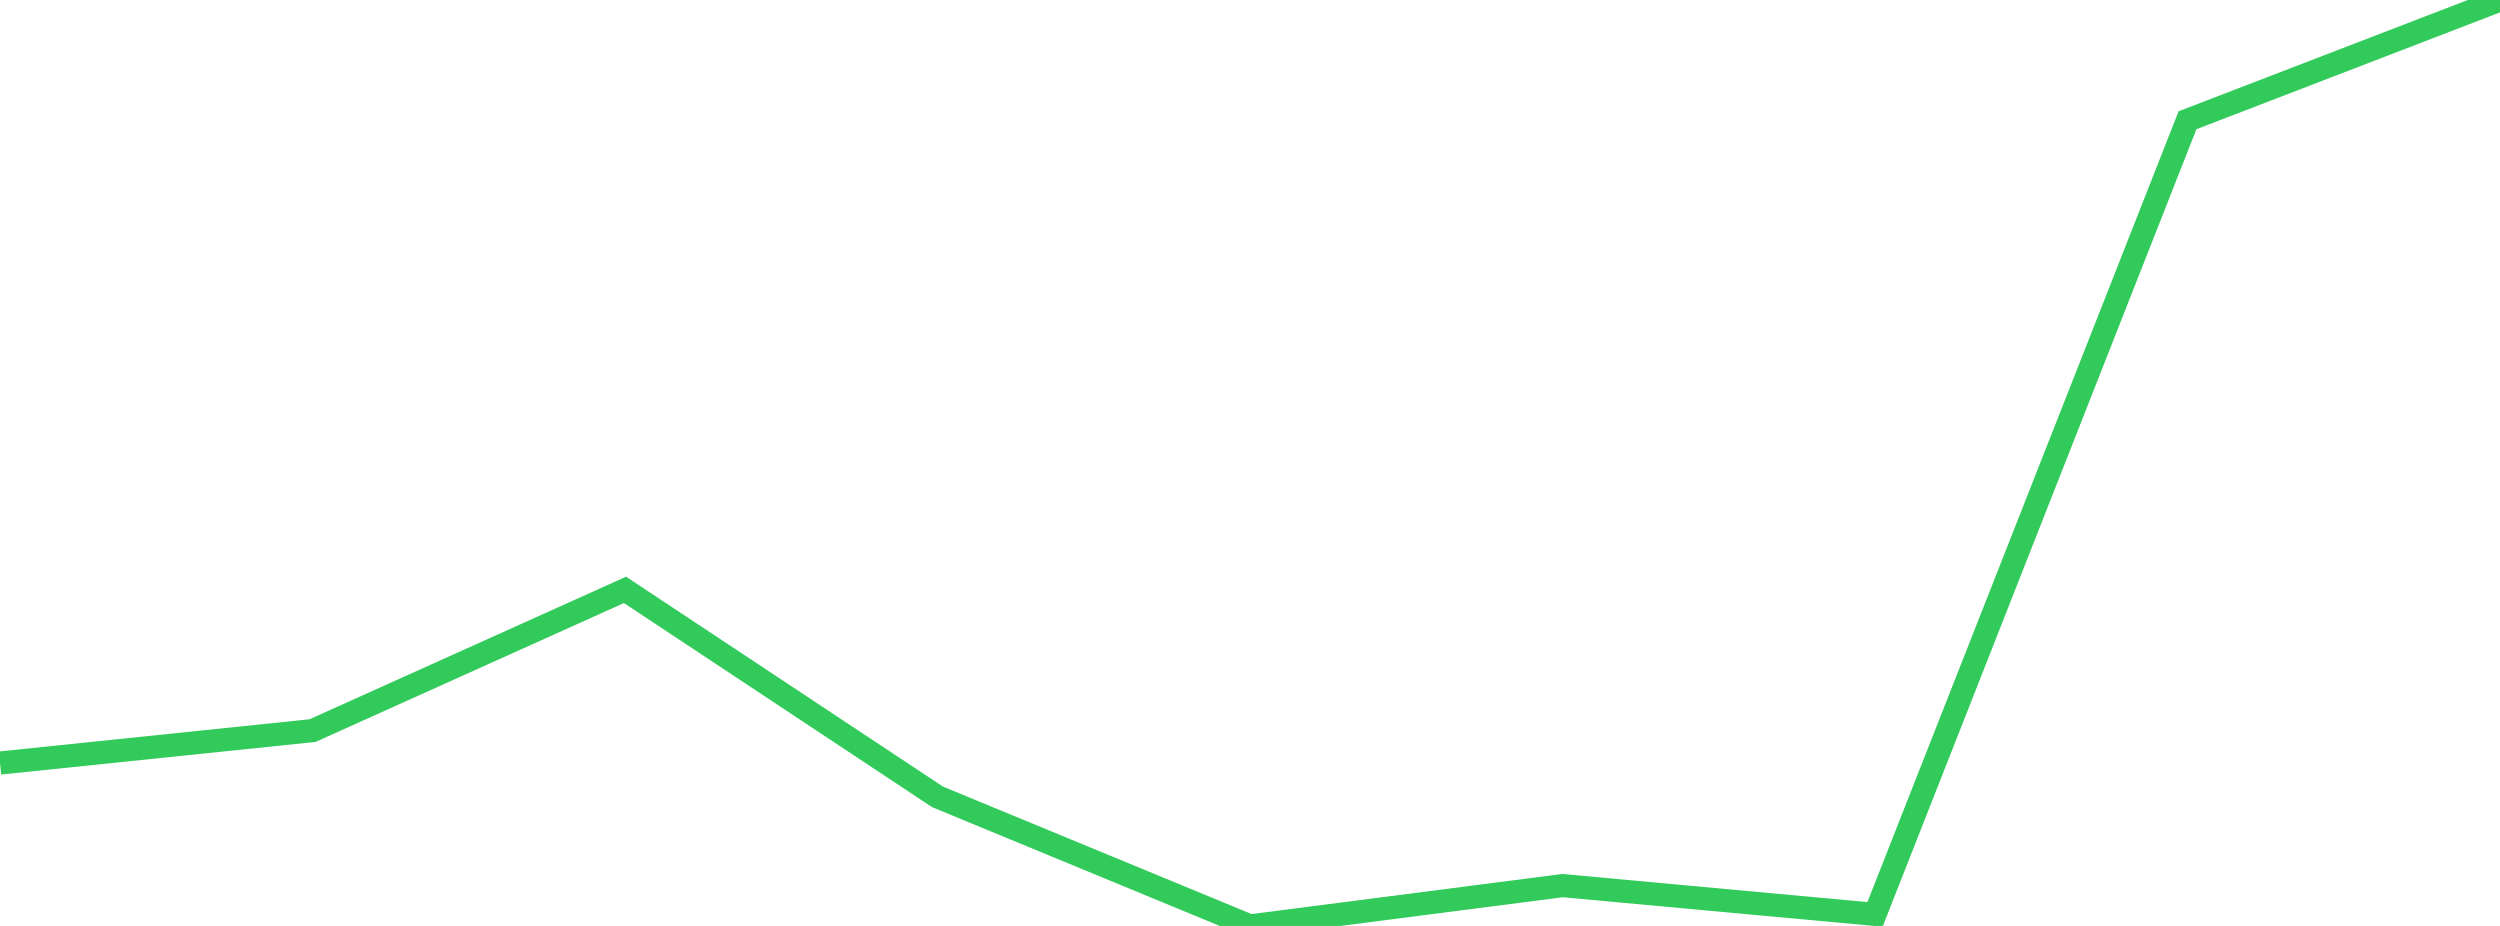<?xml version="1.0" standalone="no"?>
<!DOCTYPE svg PUBLIC "-//W3C//DTD SVG 1.1//EN" "http://www.w3.org/Graphics/SVG/1.1/DTD/svg11.dtd">

<svg width="135" height="50" viewBox="0 0 135 50" preserveAspectRatio="none" 
  xmlns="http://www.w3.org/2000/svg"
  xmlns:xlink="http://www.w3.org/1999/xlink">


<polyline points="0.0, 41.203 16.875, 39.453 33.75, 31.853 50.625, 43.03 67.5, 50.0 84.375, 47.823 101.25, 49.377 118.125, 6.494 135.0, 0.0" fill="none" stroke="#32ca5b" stroke-width="1.25"/>

</svg>